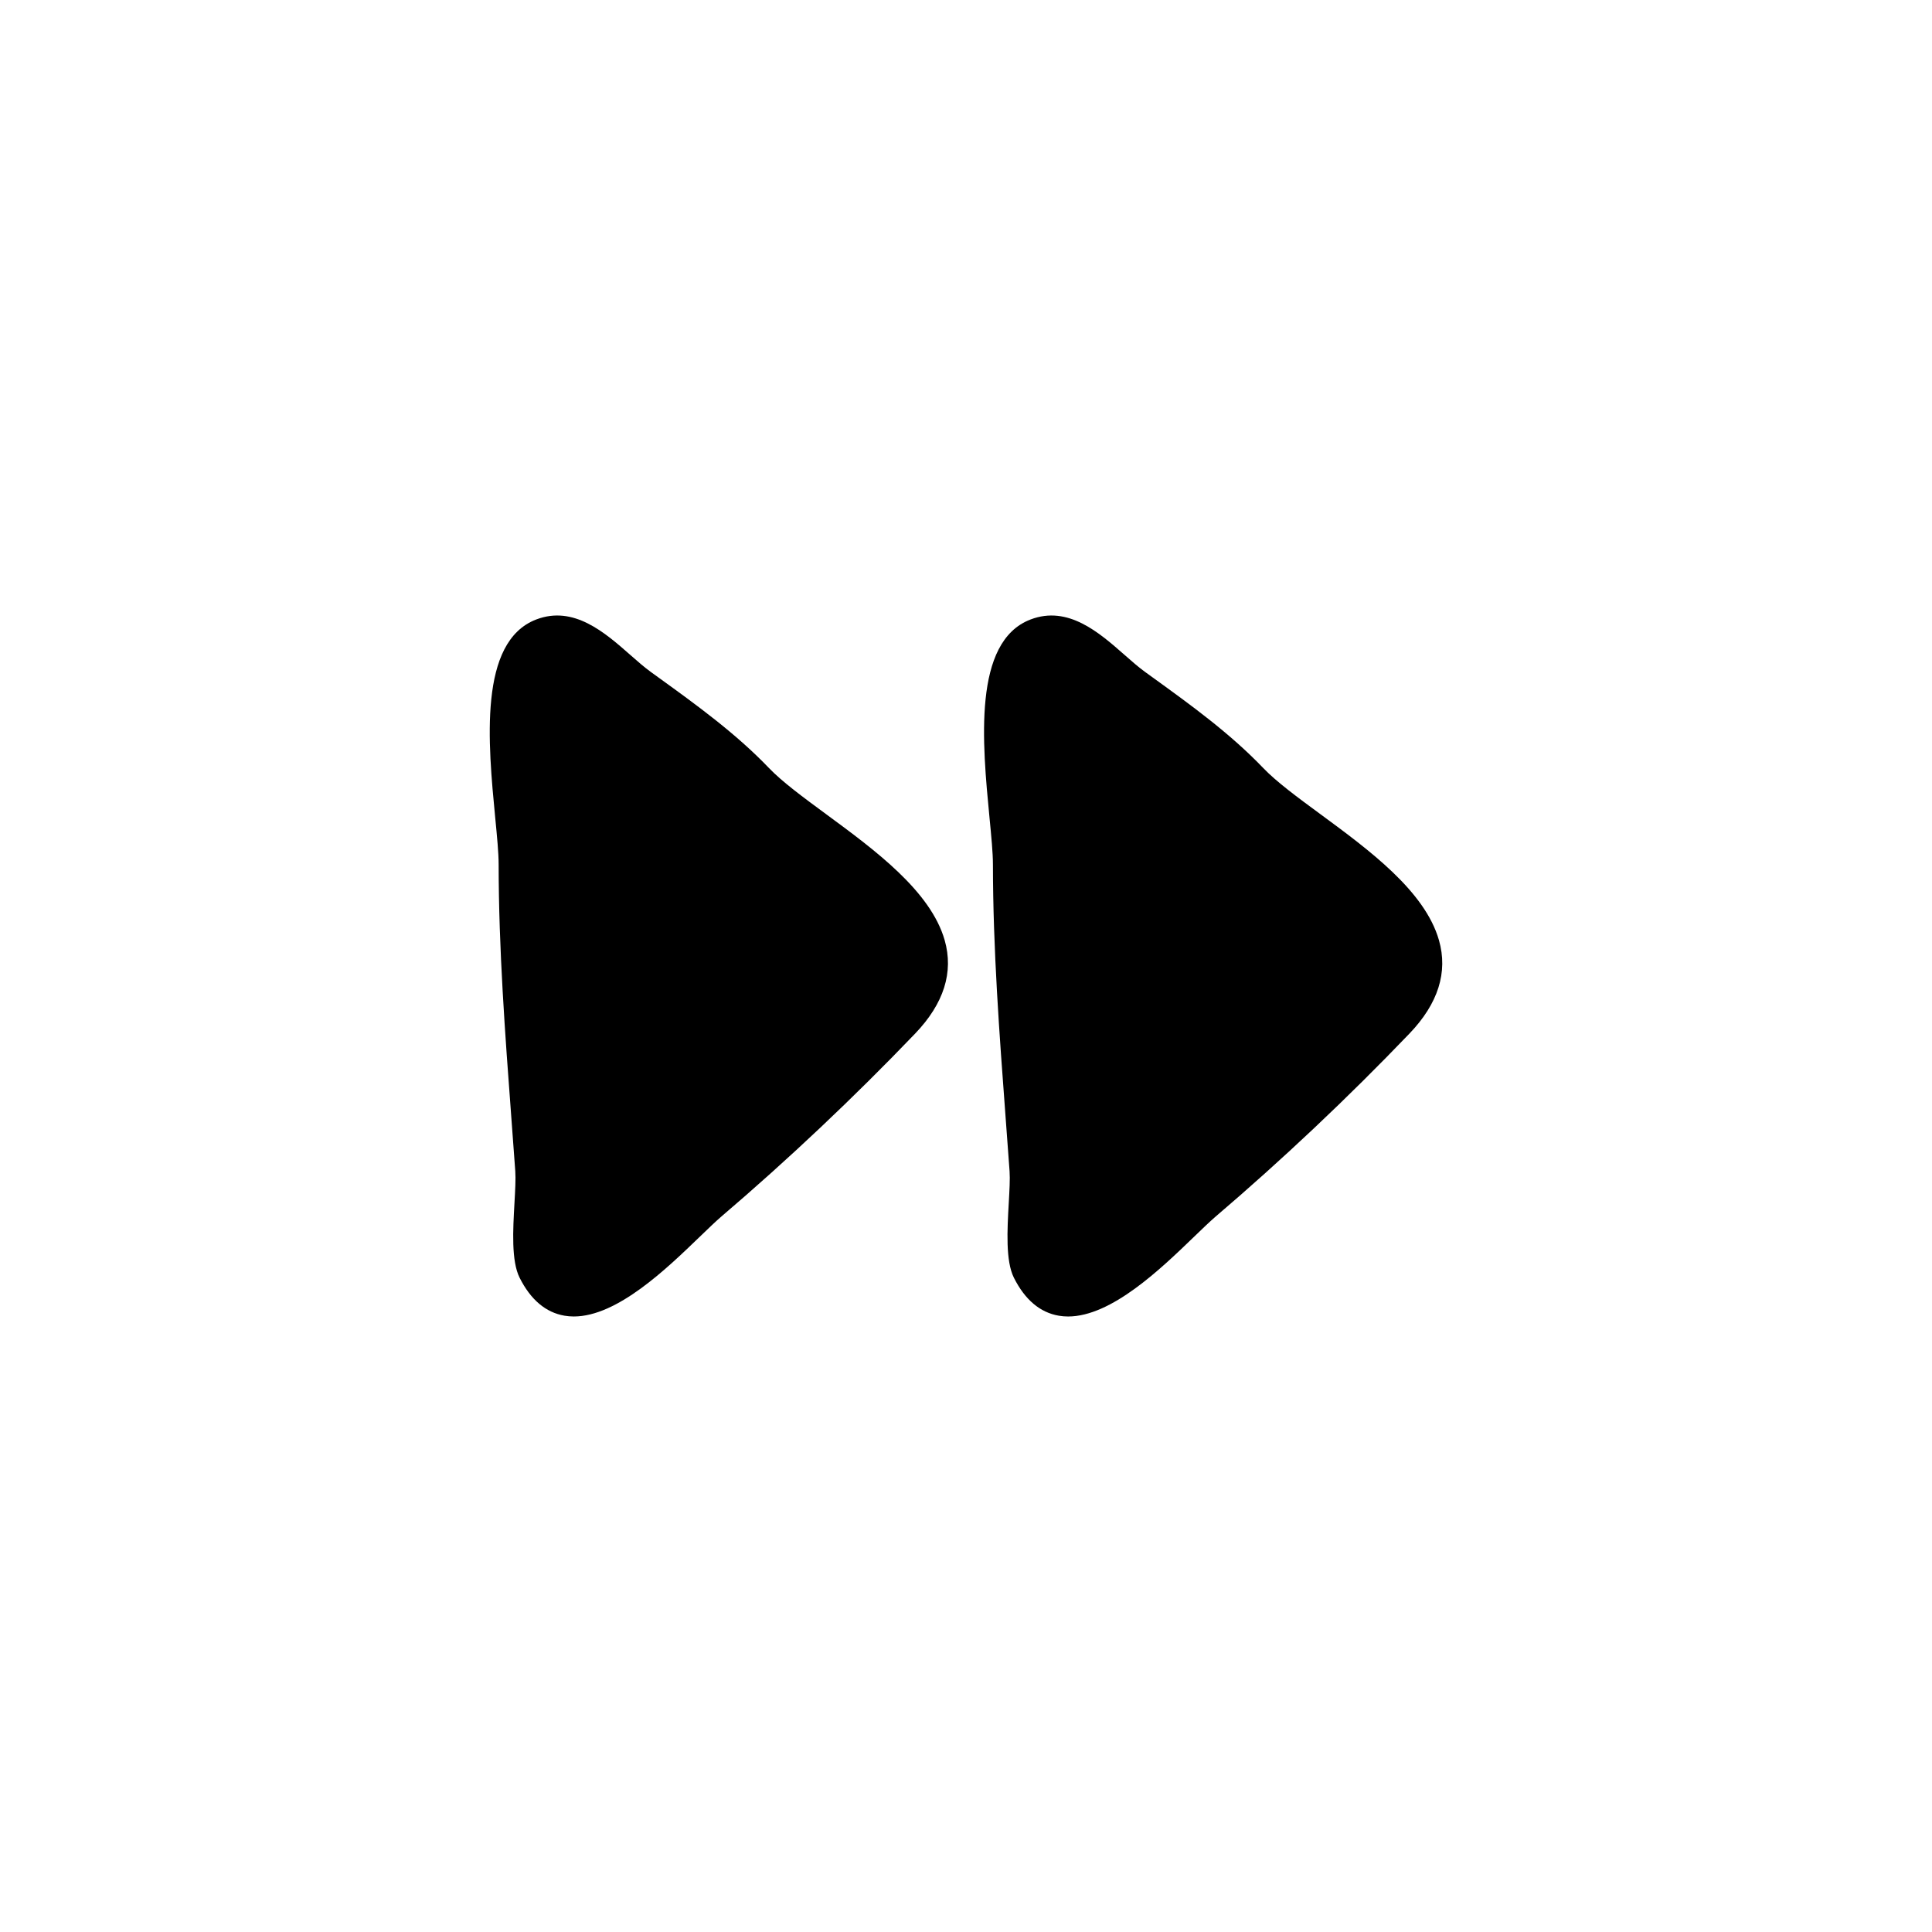 <?xml version="1.0" encoding="UTF-8"?>
<!-- Uploaded to: ICON Repo, www.iconrepo.com, Generator: ICON Repo Mixer Tools -->
<svg fill="#000000" width="800px" height="800px" version="1.1" viewBox="144 144 512 512" xmlns="http://www.w3.org/2000/svg">
 <g>
  <path d="m525.34 393.17c-3.719-13.027-18.469-23.879-31.488-33.457-5.961-4.383-11.582-8.523-15.07-12.168-8.805-9.195-19.199-16.707-29.25-23.973l-2.074-1.5c-1.754-1.27-3.578-2.875-5.512-4.578-6.648-5.844-14.914-13.125-24.844-9.324-15.367 5.879-12.766 32.852-10.871 52.547 0.488 5.019 0.906 9.352 0.906 12.379 0.016 22.383 1.715 45.031 3.352 66.926l1.059 14.379c0.145 2.004-0.031 5.113-0.215 8.398-0.406 7.203-0.867 15.371 1.367 19.824 2.926 5.824 6.926 9.203 11.891 10.051 0.812 0.137 1.633 0.207 2.465 0.207 11.504 0 24.59-12.641 33.457-21.199 2.168-2.09 4.062-3.918 5.57-5.219 17.871-15.254 35.172-31.594 51.438-48.559 7.609-7.938 10.242-16.262 7.82-24.734z"/>
  <path d="m362.86 359.71c-5.961-4.383-11.582-8.523-15.07-12.168-8.805-9.195-19.199-16.707-29.25-23.973l-2.074-1.5c-1.754-1.27-3.578-2.875-5.512-4.578-6.648-5.844-14.914-13.125-24.844-9.324-15.367 5.879-12.766 32.852-10.871 52.547 0.488 5.019 0.906 9.352 0.906 12.379 0.016 22.383 1.715 45.031 3.352 66.926l1.059 14.379c0.145 2.004-0.031 5.113-0.215 8.398-0.406 7.203-0.867 15.371 1.367 19.824 2.926 5.824 6.926 9.203 11.891 10.051 0.812 0.137 1.633 0.207 2.465 0.207 11.504 0 24.59-12.641 33.457-21.199 2.168-2.09 4.062-3.918 5.57-5.219 17.871-15.254 35.172-31.594 51.438-48.559 7.609-7.941 10.238-16.262 7.82-24.738-3.719-13.023-18.473-23.879-31.488-33.453z"/>
 </g>
</svg>